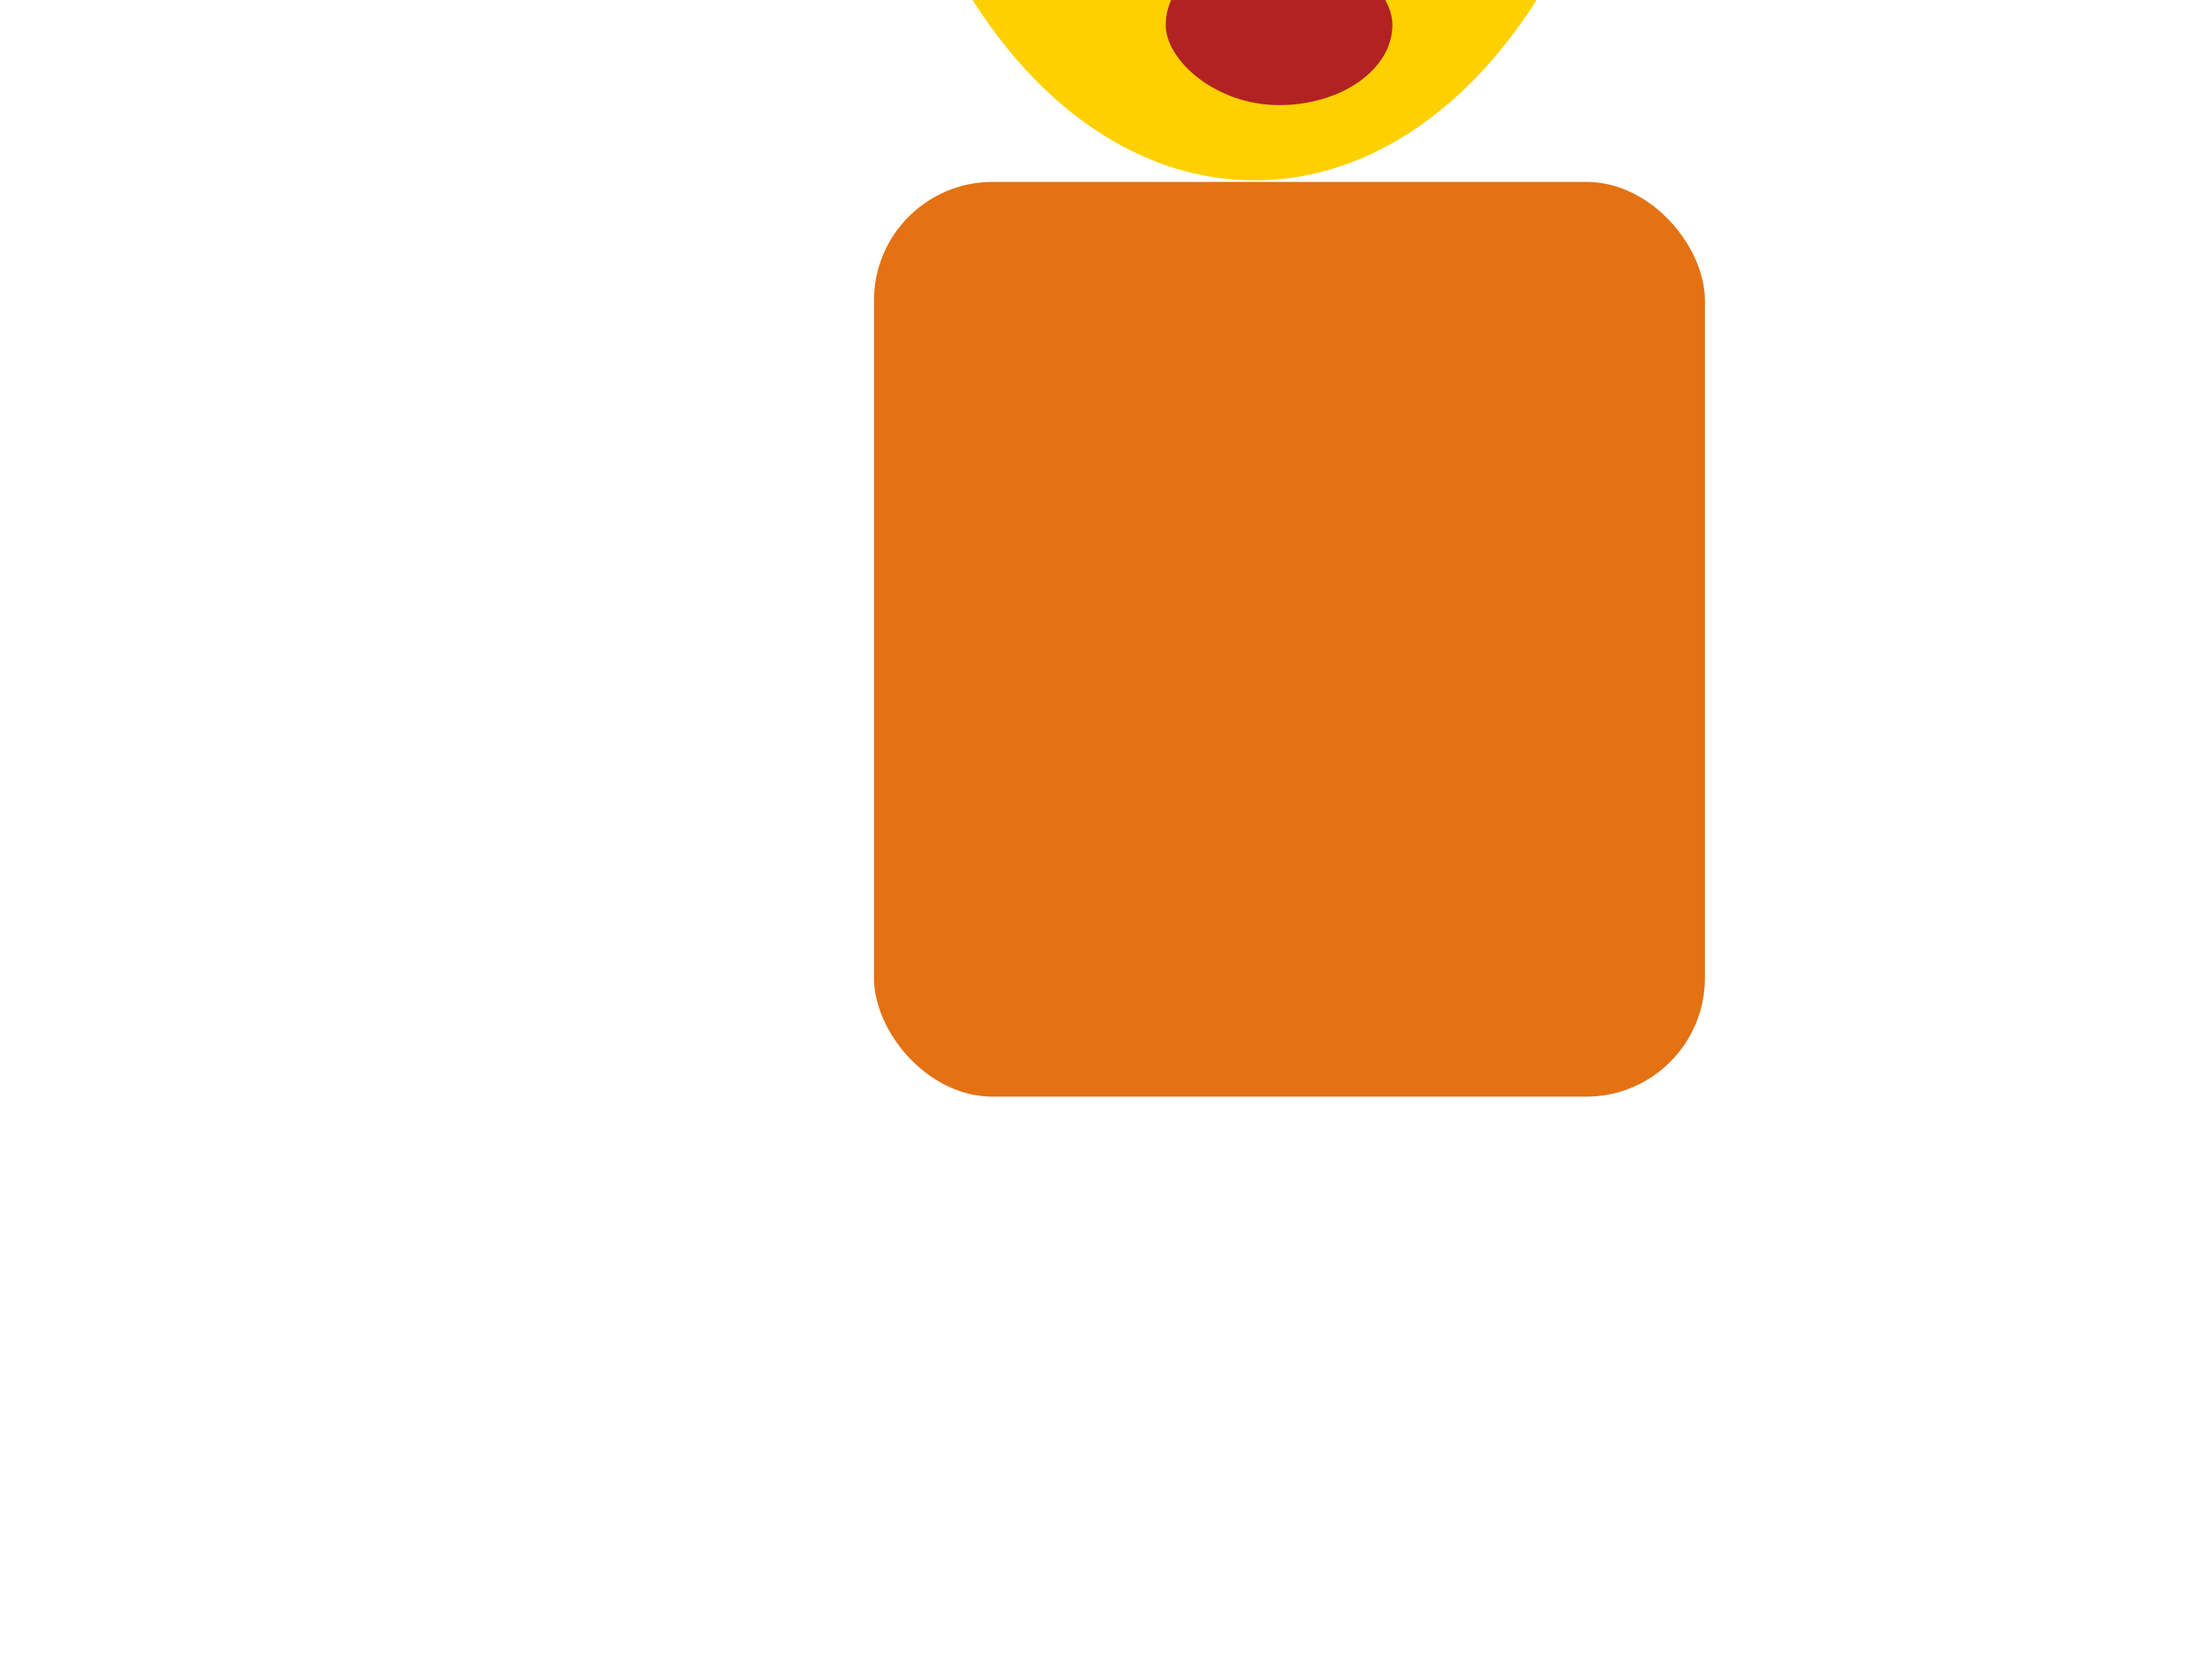 <?xml version="1.0"?><svg width="640" height="480" xmlns="http://www.w3.org/2000/svg" xmlns:xlink="http://www.w3.org/1999/xlink">
 <title>candle</title>
 <defs>
  <linearGradient id="linearGradient8972">
   <stop stop-color="#f8e224" id="stop8974" offset="0"/>
   <stop stop-color="#d00000" id="stop8976" offset="1"/>
  </linearGradient>
  <linearGradient id="linearGradient7857">
   <stop stop-color="#ffff00" id="stop7859" offset="0"/>
   <stop stop-color="#ffff00" stop-opacity="0.498" offset="0.7" id="stop7865"/>
   <stop stop-color="#ffa300" stop-opacity="0" id="stop7861" offset="1"/>
  </linearGradient>
  <linearGradient id="linearGradient7834">
   <stop stop-color="#ffa500" id="stop7836" offset="0"/>
   <stop stop-color="#fffa00" id="stop7838" offset="1"/>
  </linearGradient>
  <filter id="filter8844">
   <feGaussianBlur id="feGaussianBlur8846" stdDeviation="6.113"/>
  </filter>
  <filter id="filter8864">
   <feGaussianBlur id="feGaussianBlur8866" stdDeviation="1.83"/>
  </filter>
  <filter id="filter8870" height="1.579" y="-0.289" width="1.41" x="-0.205">
   <feGaussianBlur id="feGaussianBlur8872" stdDeviation="4.142"/>
  </filter>
  <filter id="filter8966" height="2.44" y="-0.72" width="2.44" x="-0.72">
   <feGaussianBlur id="feGaussianBlur8968" stdDeviation="105.497"/>
  </filter>
  <linearGradient y2="0.207" x2="0.471" y1="0.207" x1="0.471" gradientTransform="matrix(1, 0, 0, 0.97, 0, 25.075)" id="linearGradient2197" xlink:href="#linearGradient8972"/>
  <linearGradient y2="0.607" x2="0.5" y1="0.607" x1="0.5" id="linearGradient2201" xlink:href="#linearGradient7857"/>
  <linearGradient y2="0.603" x2="0.747" y1="0.603" x1="0.747" gradientTransform="matrix(0.683, 0, 0, 1, 58.493, 0)" id="linearGradient2204" xlink:href="#linearGradient7834"/>
 </defs>
 <g>
  <g id="g2208">
   <path fill="#ffe500" stroke-width="4" stroke-miterlimit="4" filter="url(#filter8966)" id="path8876" d="m520.244,-95.358a175.767,207.079 0 1 119.129,-57.397"/>
   <path fill="url(#linearGradient2204)" stroke-width="4" stroke-miterlimit="4" filter="url(#filter8864)" d="m286.808,-457.469c87.092,145.343 -25.207,212.022 -35.027,346.938c0,89.822 49.821,162.719 111.21,162.719c61.389,0 111.21,-72.896 111.21,-162.719c2.201,-177.954 -93.104,-268.794 -187.393,-346.938z" id="path7809"/>
   <path fill="url(#linearGradient2201)" stroke-width="4" stroke-miterlimit="4" filter="url(#filter8844)" d="m348.315,-318.048c19.355,72.799 -48.186,120.1 -55.152,215.807c0,63.718 35.342,115.43 78.89,115.43c43.548,0 78.89,-51.711 78.89,-115.43c-12.581,-138.359 -51.904,-162.394 -102.628,-215.807z" id="path7853"/>
   <rect fill="#b22222" stroke-width="4" stroke-miterlimit="4" filter="url(#filter8870)" id="rect8868" width="48.487" height="34.345" x="328.324" y="128.001" rx="25.36" transform="matrix(1.353, 0, 0, 1.353, -106.957, -189.238)"/>
   <rect fill="url(#linearGradient2197)" stroke-width="4" stroke-miterlimit="4" id="rect8970" width="240.416" height="264.66" x="252.868" y="52.631" rx="34.31"/>
  </g>
  <title>Layer 1</title>
 </g>
</svg>